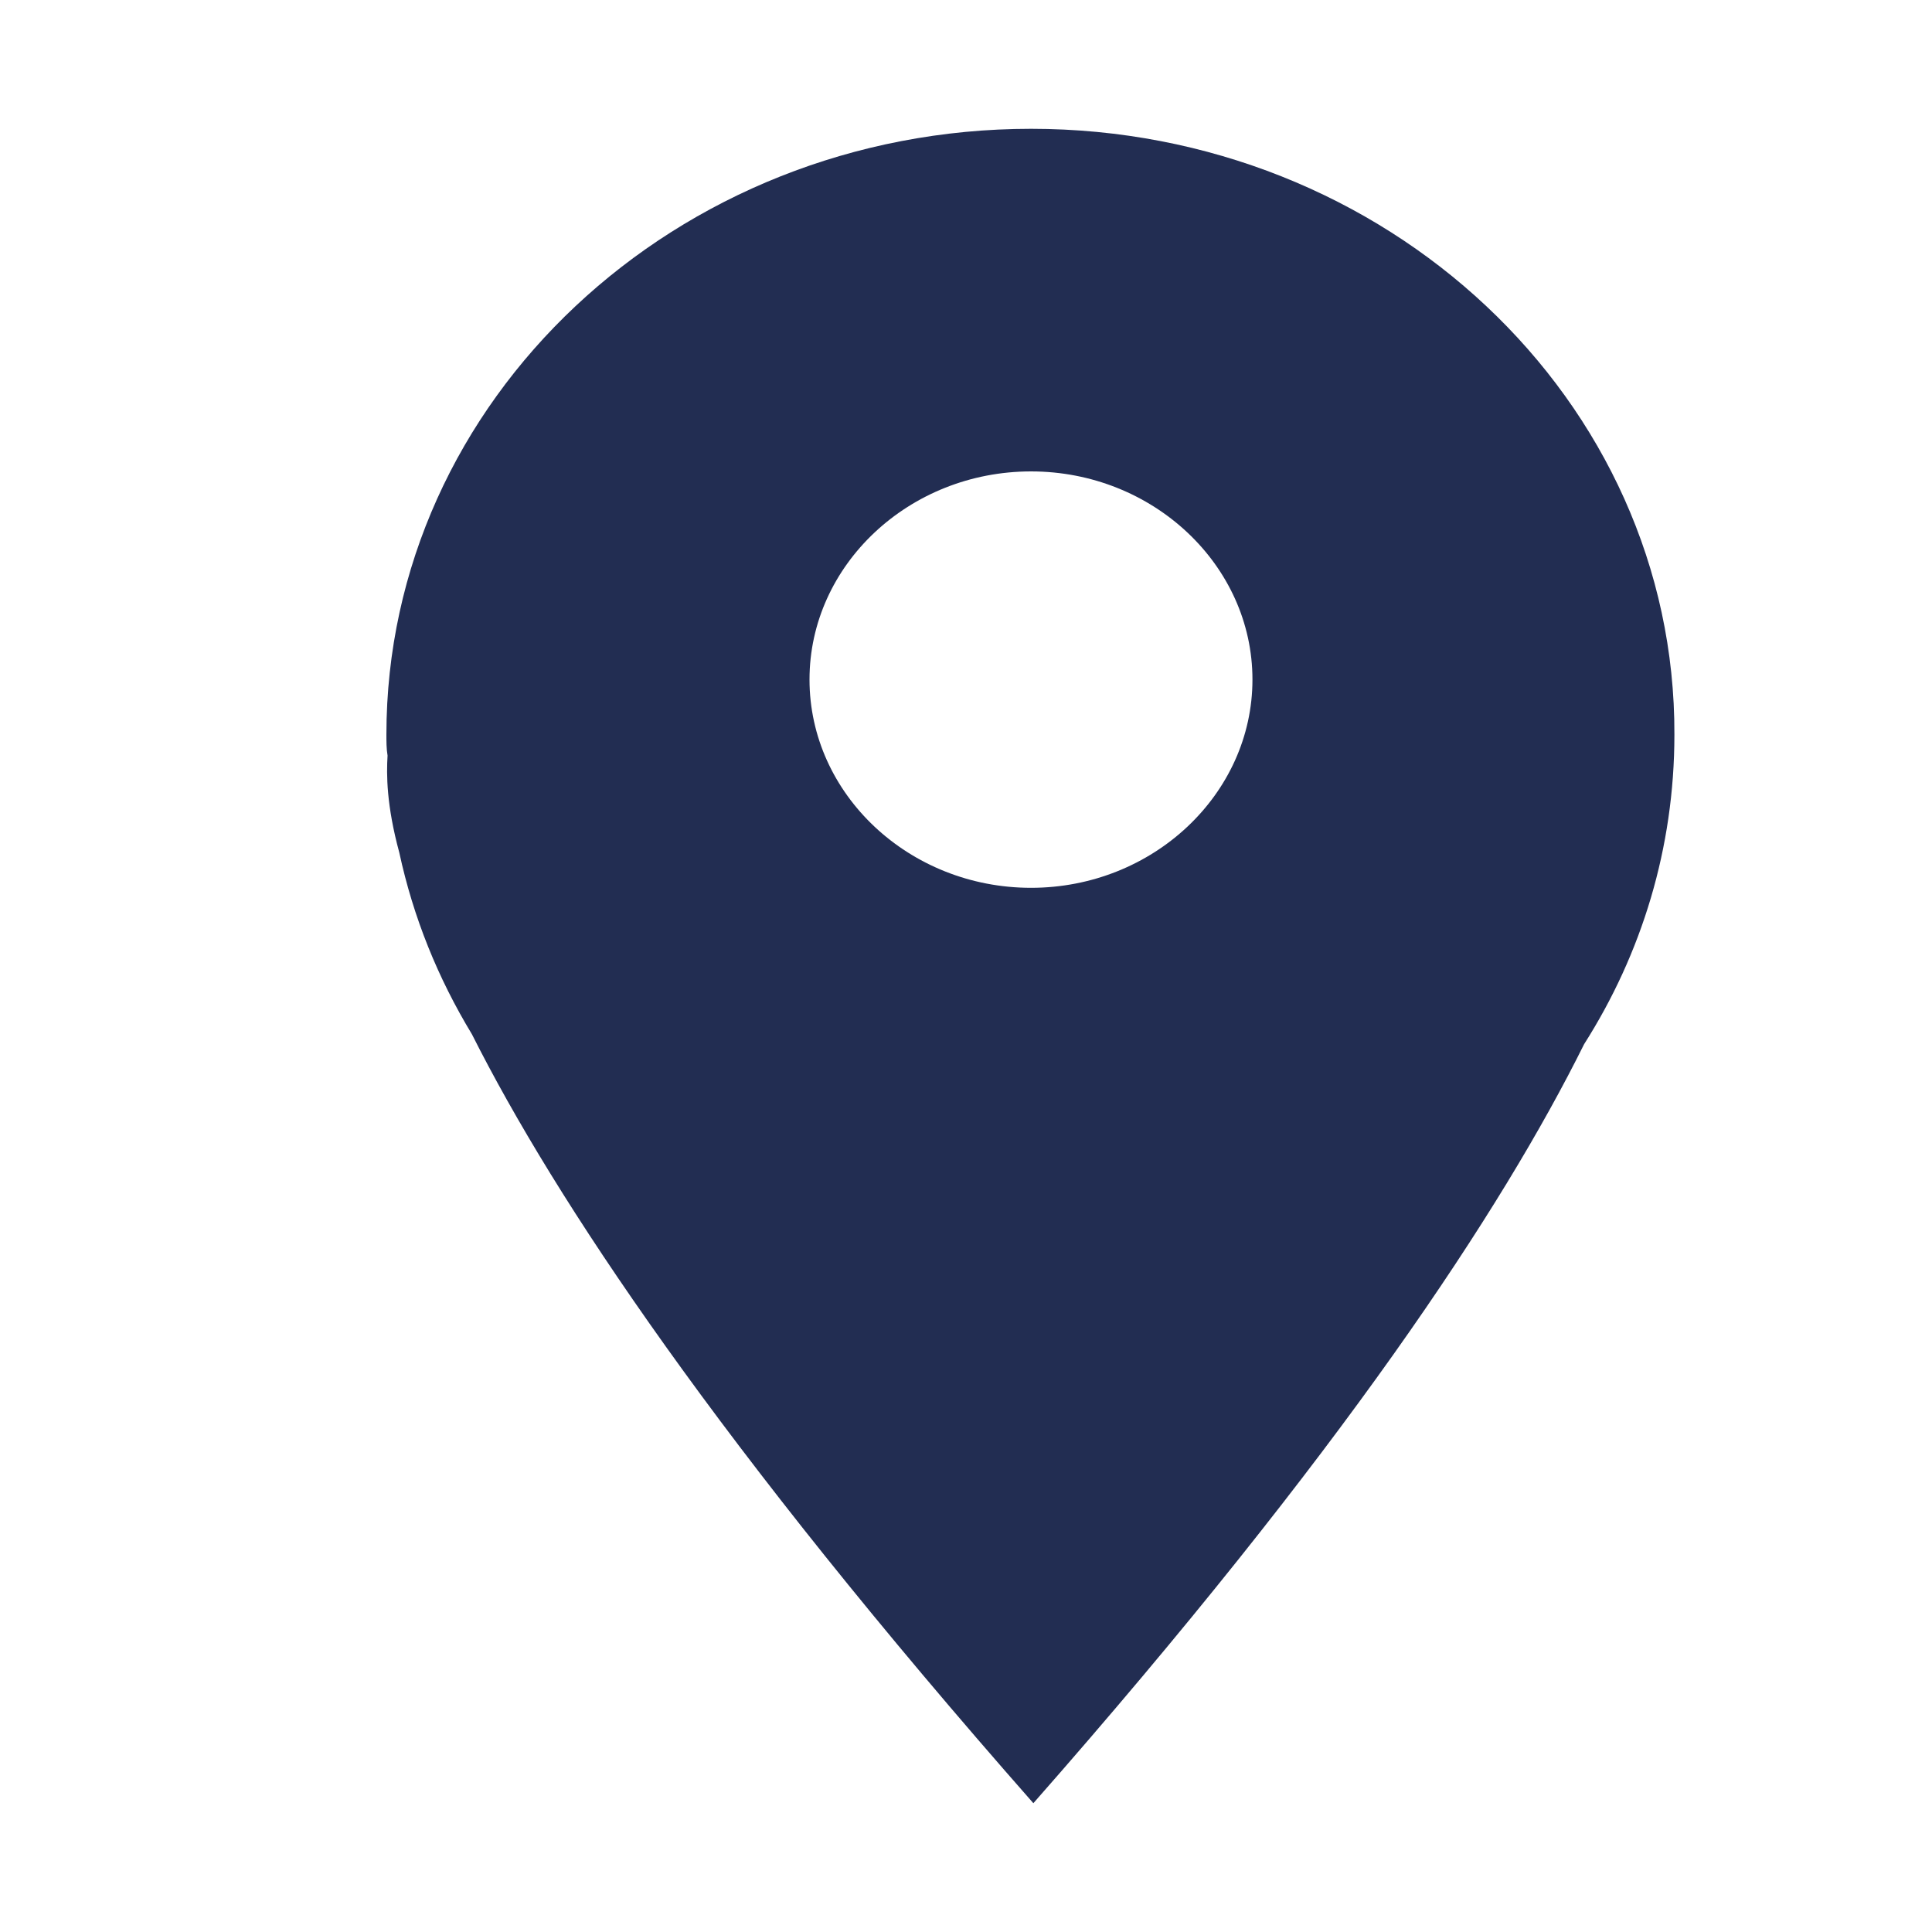 <svg width="15" height="15" viewBox="0 0 15 15" fill="none" xmlns="http://www.w3.org/2000/svg">
<path d="M8.005 1C5.247 1 3 3.104 3 5.704C3 5.755 3 5.815 3.009 5.866C3 6.012 3 6.251 3.1 6.619C3.209 7.124 3.4 7.594 3.664 8.03C4.31 9.313 5.584 11.229 8.023 14C10.416 11.28 11.662 9.39 12.299 8.107C12.745 7.406 13 6.585 13 5.704C13.009 3.104 10.762 1 8.005 1ZM8.005 6.893C7.058 6.893 6.285 6.166 6.285 5.276C6.285 4.387 7.058 3.66 8.005 3.66C8.951 3.66 9.724 4.387 9.724 5.276C9.724 6.166 8.951 6.893 8.005 6.893Z" fill="#222D52"/>
</svg>
